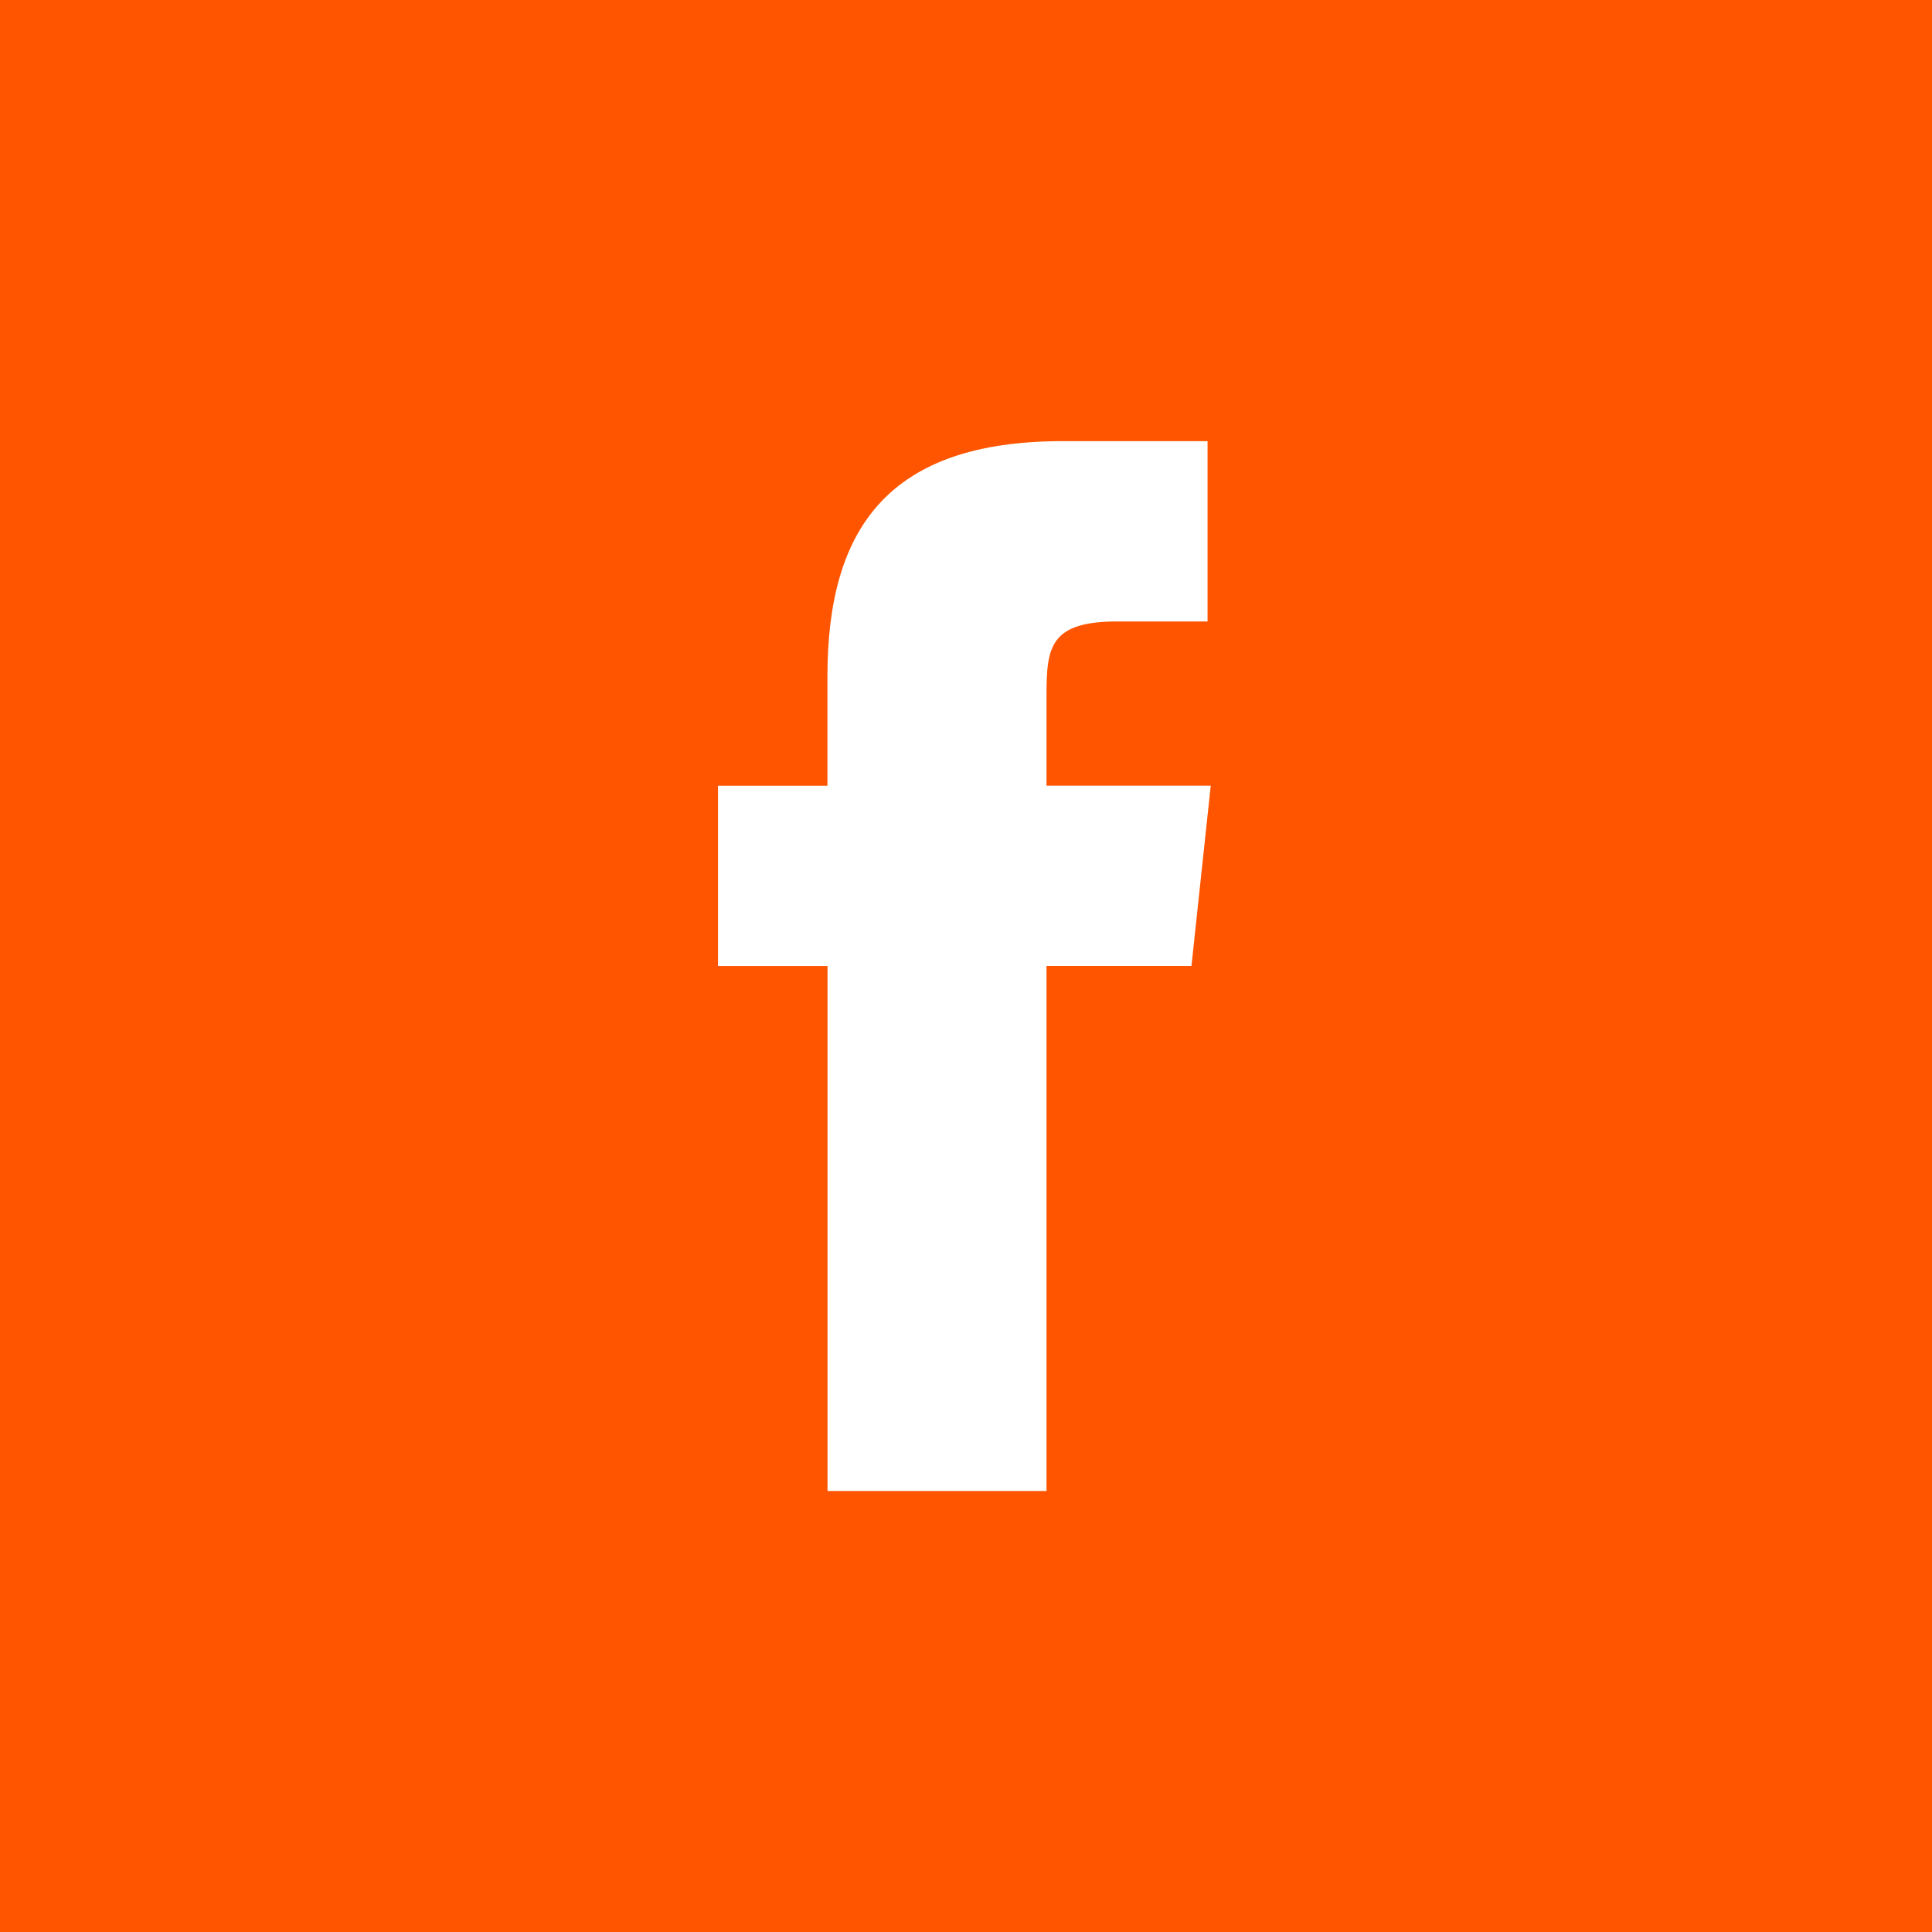 <?xml version="1.0" encoding="utf-8"?>
<!-- Generator: Adobe Illustrator 16.0.0, SVG Export Plug-In . SVG Version: 6.00 Build 0)  -->
<!DOCTYPE svg PUBLIC "-//W3C//DTD SVG 1.1//EN" "http://www.w3.org/Graphics/SVG/1.1/DTD/svg11.dtd">
<svg version="1.1" xmlns="http://www.w3.org/2000/svg" xmlns:xlink="http://www.w3.org/1999/xlink" x="0px" y="0px"
	 width="27.258px" height="27.258px" viewBox="0 0 27.258 27.258" enable-background="new 0 0 27.258 27.258" xml:space="preserve">
<g id="レイヤー_1" display="none">
	<g id="youtube" transform="translate(-1164.073 -247)" display="inline">
		<rect id="長方形_88" x="1168.332" y="250.259" fill="#FFFFFF" width="20" height="21"/>
		<path id="ico-youtube" fill="#FF5500" d="M1179.656,263.083c-0.125,0.01-0.248,0.04-0.362,0.092
			c-0.136,0.051-0.247,0.146-0.318,0.272v-1.772h-0.818v5.451h0.816v-0.317c0.081,0.116,0.19,0.21,0.317,0.272
			c0.131,0.053,0.27,0.083,0.41,0.092c0.205,0.002,0.401-0.08,0.545-0.228c0.141-0.181,0.205-0.408,0.182-0.636v-2.227
			c0.021-0.271-0.043-0.541-0.182-0.772c-0.156-0.155-0.371-0.237-0.592-0.228H1179.656z M1179.611,266.217
			c0.007,0.1-0.025,0.197-0.091,0.273c-0.062,0.057-0.143,0.09-0.227,0.092c-0.064,0.006-0.129-0.01-0.183-0.045
			c-0.045-0.045-0.136-0.092-0.182-0.137V263.9c0.052-0.056,0.113-0.103,0.182-0.136c0.045-0.045,0.092-0.045,0.183-0.045
			c0.084,0.002,0.165,0.033,0.227,0.091c0.058,0.097,0.089,0.206,0.091,0.317V266.217z M1177.43,257.586
			c0.1,0.006,0.197-0.026,0.273-0.091c0.07-0.073,0.104-0.173,0.091-0.273v-2.408c-0.002-0.084-0.034-0.165-0.091-0.227
			c-0.161-0.121-0.383-0.121-0.545,0c-0.057,0.062-0.089,0.143-0.091,0.227v2.408c-0.006,0.099,0.026,0.197,0.091,0.273
			C1177.24,257.545,1177.334,257.577,1177.43,257.586z M1176.794,266.172c-0.091,0.092-0.136,0.183-0.227,0.228
			c-0.07,0.042-0.147,0.073-0.227,0.091c-0.091,0-0.136,0-0.182-0.045s-0.045-0.091-0.045-0.227v-3.092h-0.772v3.362
			c-0.01,0.191,0.038,0.381,0.136,0.546c0.094,0.129,0.25,0.199,0.409,0.182c0.161-0.003,0.318-0.051,0.454-0.137
			c0.17-0.095,0.324-0.217,0.454-0.363v0.455h0.772v-4.045h-0.772V266.172L1176.794,266.172z M1172.205,262.493h0.909v4.68h0.909
			v-4.68h0.909v-0.772h-2.727V262.493z M1182.064,263.038c-0.605-0.046-1.135,0.407-1.181,1.013c-0.005,0.056-0.005,0.112,0,0.169
			v1.816c-0.029,0.335,0.087,0.666,0.317,0.909c0.213,0.223,0.512,0.339,0.818,0.318c0.335,0.029,0.666-0.087,0.909-0.318
			c0.22-0.269,0.333-0.607,0.317-0.954v-0.227h-0.817v0.182c0.013,0.157-0.019,0.314-0.091,0.454
			c-0.045,0.091-0.137,0.091-0.273,0.091c-0.109,0.014-0.217-0.039-0.273-0.136c-0.065-0.142-0.097-0.298-0.09-0.454v-0.771h1.5
			v-1.047c0.021-0.313-0.076-0.621-0.273-0.863C1182.655,263.101,1182.361,263.04,1182.064,263.038L1182.064,263.038z
			 M1182.382,264.627h-0.682v-0.408c-0.002-0.127,0.029-0.253,0.092-0.363c0.045-0.091,0.136-0.091,0.273-0.091
			c0.099-0.007,0.197,0.026,0.272,0.091c0.063,0.11,0.095,0.236,0.091,0.363v0.408H1182.382z M1164.073,247v27.258h27.258V247
			H1164.073z M1179.473,253.815h0.909v3.407c-0.012,0.079,0.004,0.159,0.045,0.227c0.044,0.056,0.111,0.089,0.182,0.091
			c0.08-0.018,0.157-0.049,0.228-0.091c0.102-0.062,0.193-0.138,0.272-0.227v-3.407h0.909v4.452h-0.909v-0.5
			c-0.143,0.163-0.312,0.301-0.5,0.409c-0.154,0.082-0.325,0.128-0.5,0.136c-0.173,0.027-0.348-0.042-0.453-0.182
			c-0.104-0.179-0.151-0.385-0.137-0.591v-3.724H1179.473z M1176.156,254.815c-0.013-0.314,0.122-0.616,0.365-0.815
			c0.271-0.212,0.608-0.325,0.954-0.318c0.333-0.021,0.662,0.093,0.909,0.318c0.228,0.211,0.359,0.507,0.363,0.818v2.317
			c0.005,0.339-0.125,0.667-0.363,0.909c-0.248,0.225-0.576,0.339-0.909,0.318c-0.347,0.021-0.688-0.093-0.954-0.318
			c-0.238-0.242-0.369-0.57-0.363-0.909v-2.321L1176.156,254.815z M1173.75,252.225l0.636,2.408h0.045l0.636-2.408h1.045
			l-1.181,3.543v2.5h-1v-2.409l-1.181-3.634H1173.75z M1183.836,268.353c-0.636,0.681-6.133,0.681-6.133,0.681s-5.5,0-6.133-0.681
			c-0.681-0.636-0.681-3.862-0.681-3.862s0-3.226,0.636-3.907c0.636-0.636,6.133-0.681,6.133-0.636c0,0,5.5,0,6.132,0.681
			c0.637,0.636,0.682,3.862,0.682,3.907C1184.517,264.491,1184.517,267.717,1183.836,268.353z"/>
	</g>
</g>
<g id="レイヤー_2">
	<rect x="0" fill-rule="evenodd" clip-rule="evenodd" fill="#FF5500" width="27.259" height="27.258"/>
</g>
<g id="レイヤー_4" display="none">
	<g display="inline">
		<path fill-rule="evenodd" clip-rule="evenodd" fill="#FFFFFF" d="M5.824,9.22c0.34-2.108,1.921-3.427,4.068-3.481
			c2.429-0.062,4.864-0.095,7.291,0.002c2.653,0.107,4.22,1.582,4.348,4.23c0.127,2.599,0.069,5.214-0.071,7.815
			c-0.108,2.01-1.717,3.618-3.722,3.704c-2.717,0.117-5.447,0.122-8.164-0.003c-2.181-0.1-3.77-1.888-3.868-4.111
			C5.65,16.114,5.593,10.651,5.824,9.22z M13.547,20.117c0-0.003,0-0.007,0-0.01c1.264,0,2.531,0.051,3.791-0.013
			c1.544-0.078,2.651-1.062,2.712-2.604c0.099-2.56,0.105-5.13,0-7.69c-0.064-1.61-1.182-2.599-2.799-2.636
			c-2.39-0.056-4.782-0.065-7.171-0.003c-1.803,0.046-2.911,1.17-2.95,2.958c-0.052,2.353-0.057,4.708-0.002,7.06
			c0.04,1.753,1.178,2.86,2.921,2.93C11.213,20.155,12.381,20.117,13.547,20.117z"/>
		<path fill-rule="evenodd" clip-rule="evenodd" fill="#FFFFFF" d="M17.736,13.65c-0.009,2.262-1.888,4.118-4.145,4.097
			c-2.271-0.021-4.086-1.88-4.067-4.165c0.018-2.252,1.86-4.071,4.106-4.054C15.924,9.544,17.744,11.372,17.736,13.65z
			 M13.617,16.296c1.465,0,2.679-1.204,2.684-2.661c0.004-1.461-1.198-2.662-2.669-2.667c-1.476-0.004-2.669,1.181-2.672,2.654
			C10.958,15.098,12.147,16.295,13.617,16.296z"/>
		<path fill-rule="evenodd" clip-rule="evenodd" fill="#FFFFFF" d="M18.859,9.333c0.017,0.526-0.418,0.974-0.948,0.979
			c-0.526,0.005-0.977-0.436-0.979-0.956c0-0.5,0.415-0.923,0.925-0.943C18.403,8.391,18.842,8.795,18.859,9.333z"/>
	</g>
</g>
<g id="レイヤー_5">
	<path fill="#FFFFFF" d="M11.721,21.036h3.044v-7.407h2.045l0.272-2.544h-2.317V9.813c0-0.681,0.045-1.045,1-1.045h1.272V6.224
		h-2.045c-2.454,0-3.318,1.227-3.318,3.317v1.545h-1.544v2.544h1.545v7.406H11.721z"/>
</g>
<g id="レイヤー_3" display="none">
	<g display="inline">
		<path fill-rule="evenodd" clip-rule="evenodd" fill="#FFFFFF" d="M12.832,15.447c-0.701,0.813-1.39,1.613-2.077,2.415
			c-1.067,1.241-2.13,2.485-3.202,3.725c-0.067,0.075-0.194,0.136-0.297,0.139c-0.379,0.017-0.759,0.007-1.218,0.007
			c0.378-0.444,0.714-0.843,1.054-1.24c1.114-1.296,2.228-2.591,3.342-3.886c0.511-0.595,1.016-1.192,1.54-1.775
			c0.18-0.198,0.215-0.328,0.047-0.572c-1.946-2.809-3.875-5.628-5.809-8.444C6.166,5.746,6.126,5.673,6.063,5.57
			c0.104-0.011,0.19-0.028,0.274-0.028c1.368-0.002,2.734,0.005,4.101-0.007c0.232-0.002,0.363,0.082,0.489,0.267
			c1.239,1.816,2.485,3.628,3.731,5.44c0.046,0.068,0.099,0.132,0.177,0.237c0.42-0.482,0.828-0.948,1.233-1.419
			c1.115-1.294,2.262-2.563,3.324-3.899c0.42-0.527,0.865-0.703,1.483-0.622c0.125,0.017,0.253,0.002,0.47,0.002
			c-1.996,2.323-3.939,4.583-5.895,6.856c2.131,3.103,4.249,6.188,6.399,9.319c-0.136,0.008-0.224,0.016-0.312,0.016
			c-1.354,0-2.71-0.006-4.064,0.008c-0.243,0-0.385-0.079-0.52-0.277C15.592,19.46,14.219,17.465,12.832,15.447z M7.955,6.611
			c0.091,0.138,0.154,0.234,0.219,0.328c0.641,0.923,1.281,1.846,1.924,2.767c2.52,3.604,5.041,7.209,7.565,10.813
			c0.063,0.088,0.168,0.202,0.257,0.205c0.657,0.017,1.313,0.01,2.006,0.01c-0.06-0.107-0.088-0.173-0.127-0.229
			c-3.188-4.566-6.377-9.132-9.571-13.694C10.167,6.725,10.052,6.622,9.96,6.62C9.311,6.604,8.661,6.611,7.955,6.611z"/>
	</g>
</g>
</svg>
